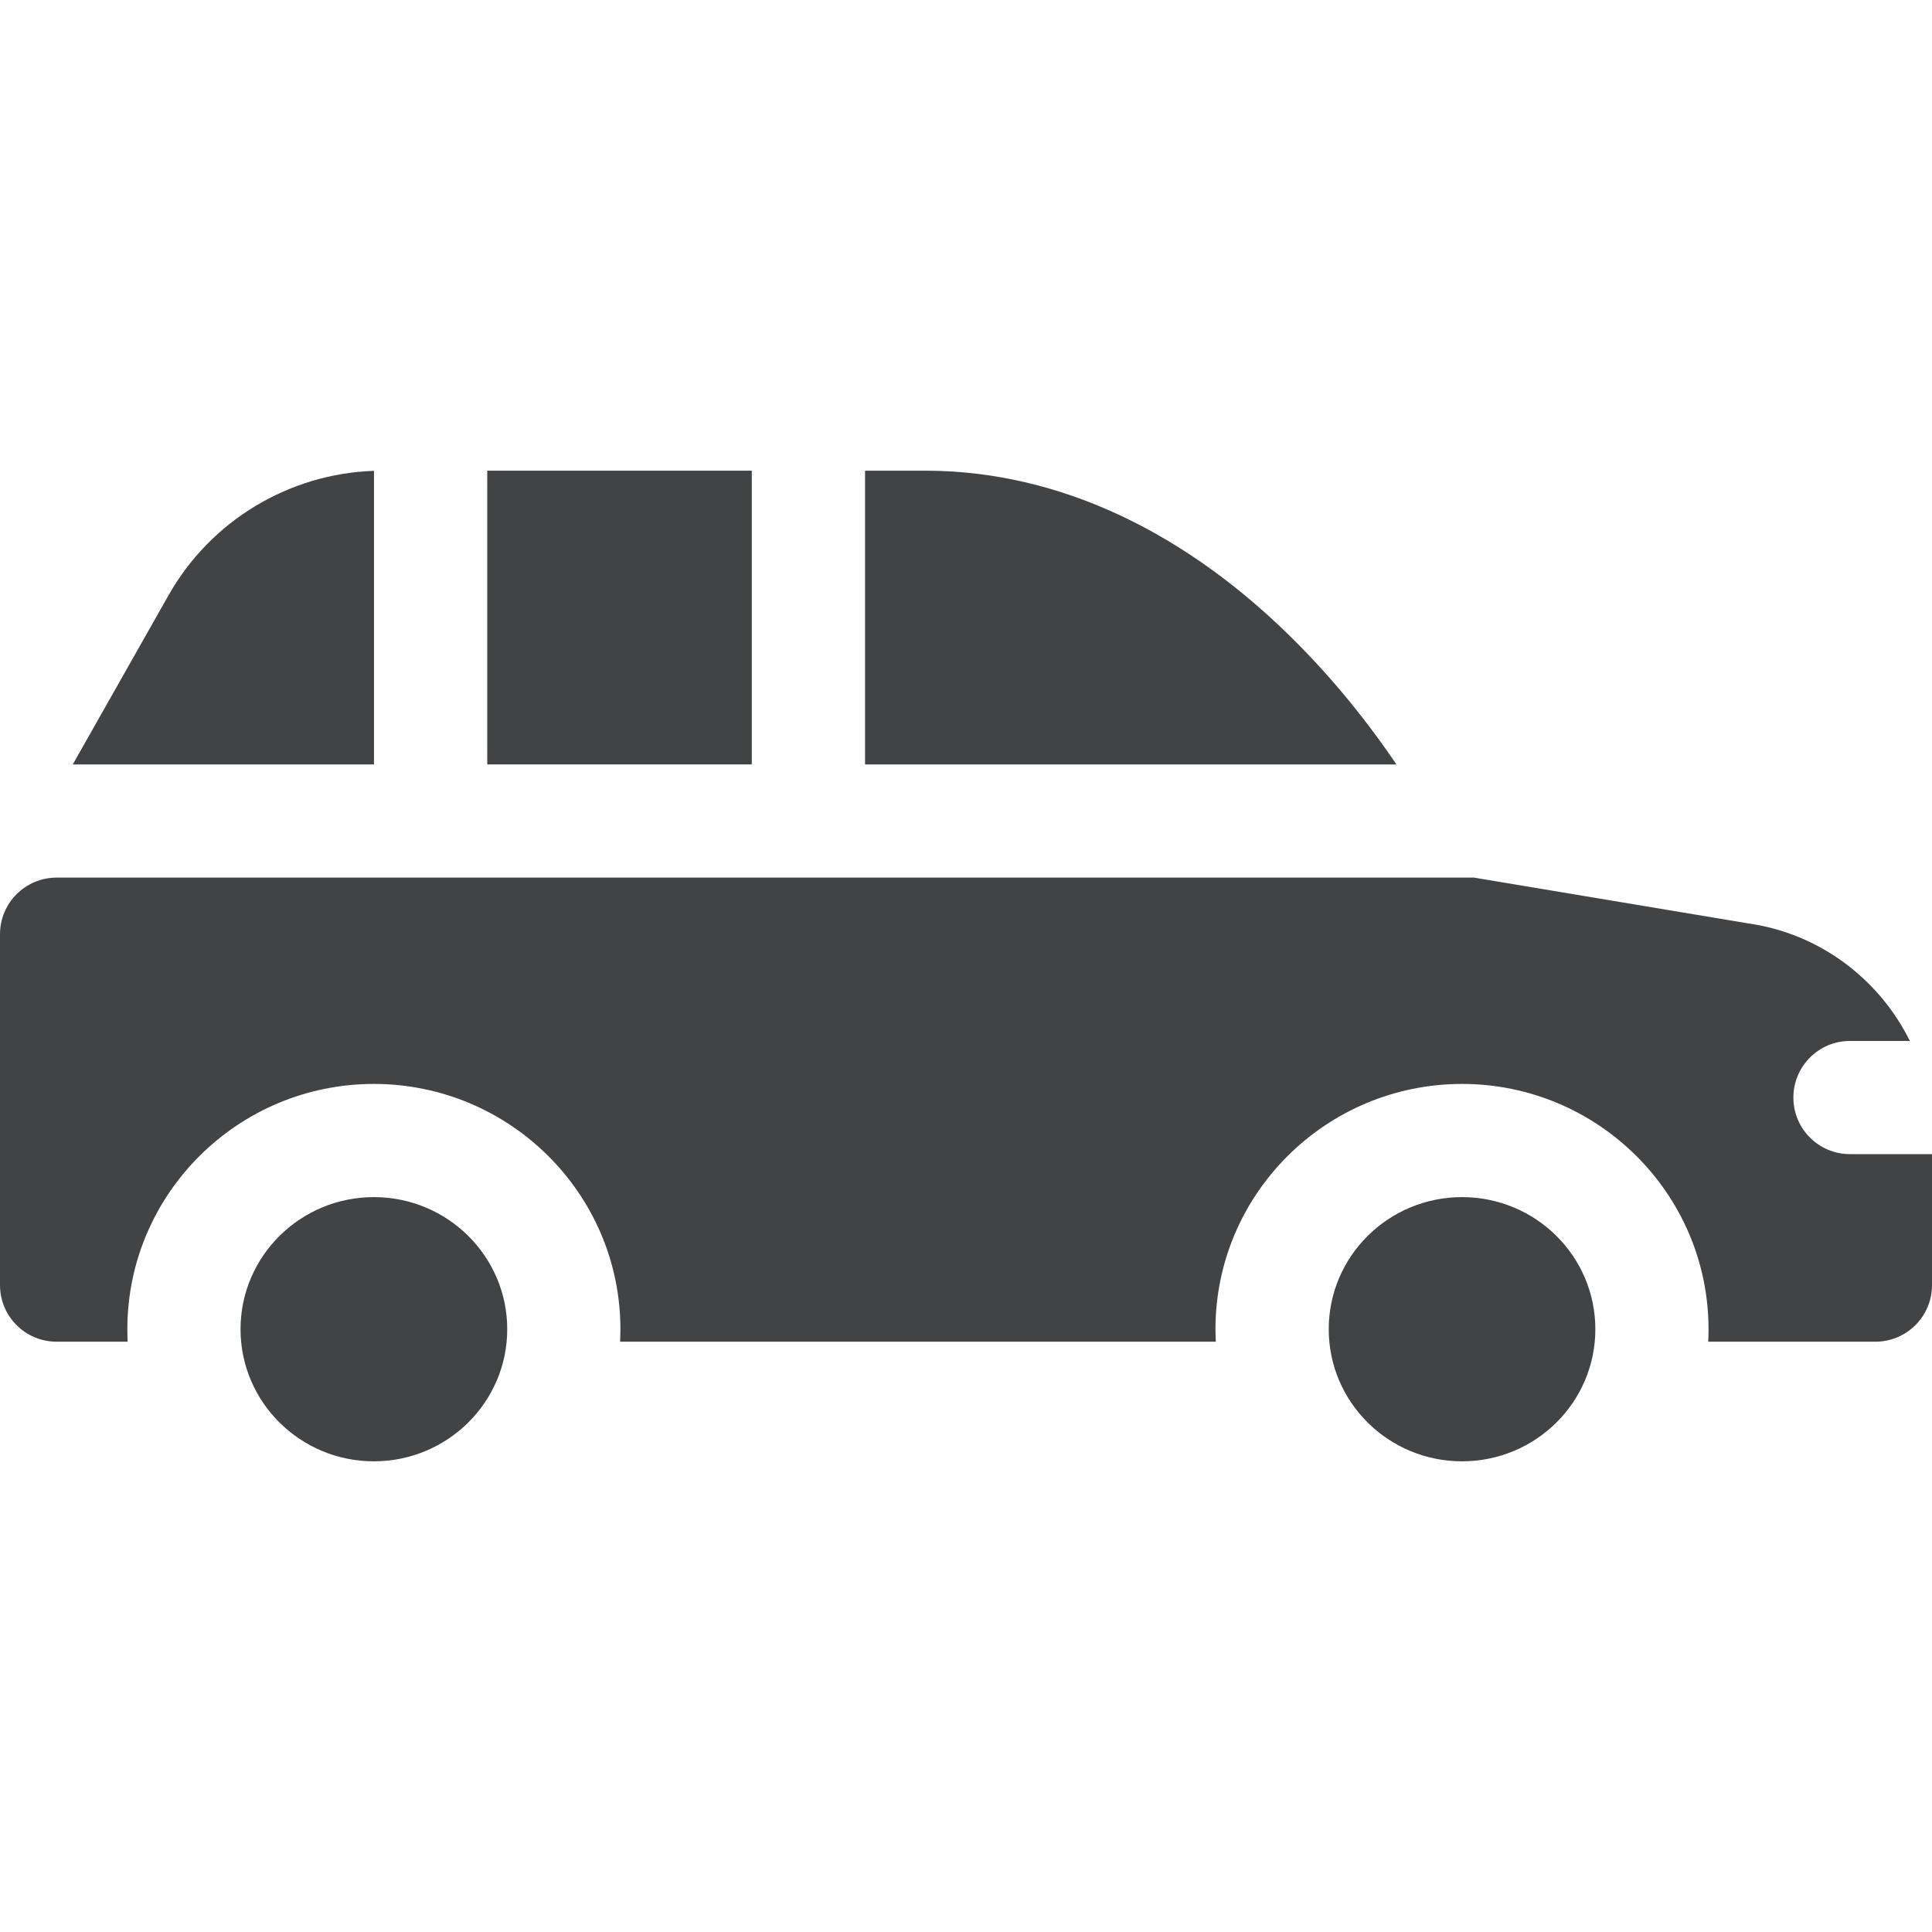 <svg width="24" height="24" viewBox="0 0 24 24" fill="none" xmlns="http://www.w3.org/2000/svg">
<path d="M18.162 18.153C19.077 18.153 19.818 17.418 19.818 16.512C19.818 15.606 19.077 14.871 18.162 14.871C17.247 14.871 16.506 15.606 16.506 16.512C16.506 17.418 17.247 18.153 18.162 18.153Z" fill="#424344"/>
<path d="M4.644 18.153C5.559 18.153 6.301 17.418 6.301 16.512C6.301 15.606 5.559 14.871 4.644 14.871C3.73 14.871 2.988 15.606 2.988 16.512C2.988 17.418 3.73 18.153 4.644 18.153Z" fill="#424344"/>
<path d="M10.746 9.496H17.347C17.077 9.096 16.674 8.56 16.146 8.023C14.749 6.6 13.14 5.847 11.493 5.847H10.746V9.496Z" fill="#424344"/>
<path d="M6.053 5.847H9.339V9.496H6.053V5.847Z" fill="#424344"/>
<path d="M4.646 9.496V5.849C3.589 5.884 2.617 6.469 2.094 7.394L0.904 9.496H4.646V9.496Z" fill="#424344"/>
<path d="M22.981 14.337C22.593 14.337 22.278 14.023 22.278 13.634C22.278 13.246 22.593 12.931 22.981 12.931H23.725C23.345 12.163 22.604 11.595 21.712 11.47L18.311 10.902H0.703C0.315 10.902 0 11.217 0 11.606V15.964C0 16.353 0.315 16.667 0.703 16.667H1.586C1.583 16.616 1.582 16.564 1.582 16.512C1.582 14.832 2.956 13.465 4.644 13.465C6.333 13.465 7.707 14.832 7.707 16.512C7.707 16.564 7.705 16.616 7.703 16.667H15.103C15.101 16.616 15.099 16.564 15.099 16.512C15.099 14.832 16.473 13.465 18.162 13.465C19.85 13.465 21.224 14.832 21.224 16.512C21.224 16.564 21.223 16.616 21.22 16.667H23.297C23.685 16.667 24 16.353 24 15.964V14.337H22.981Z" fill="#424344"/>
</svg>

